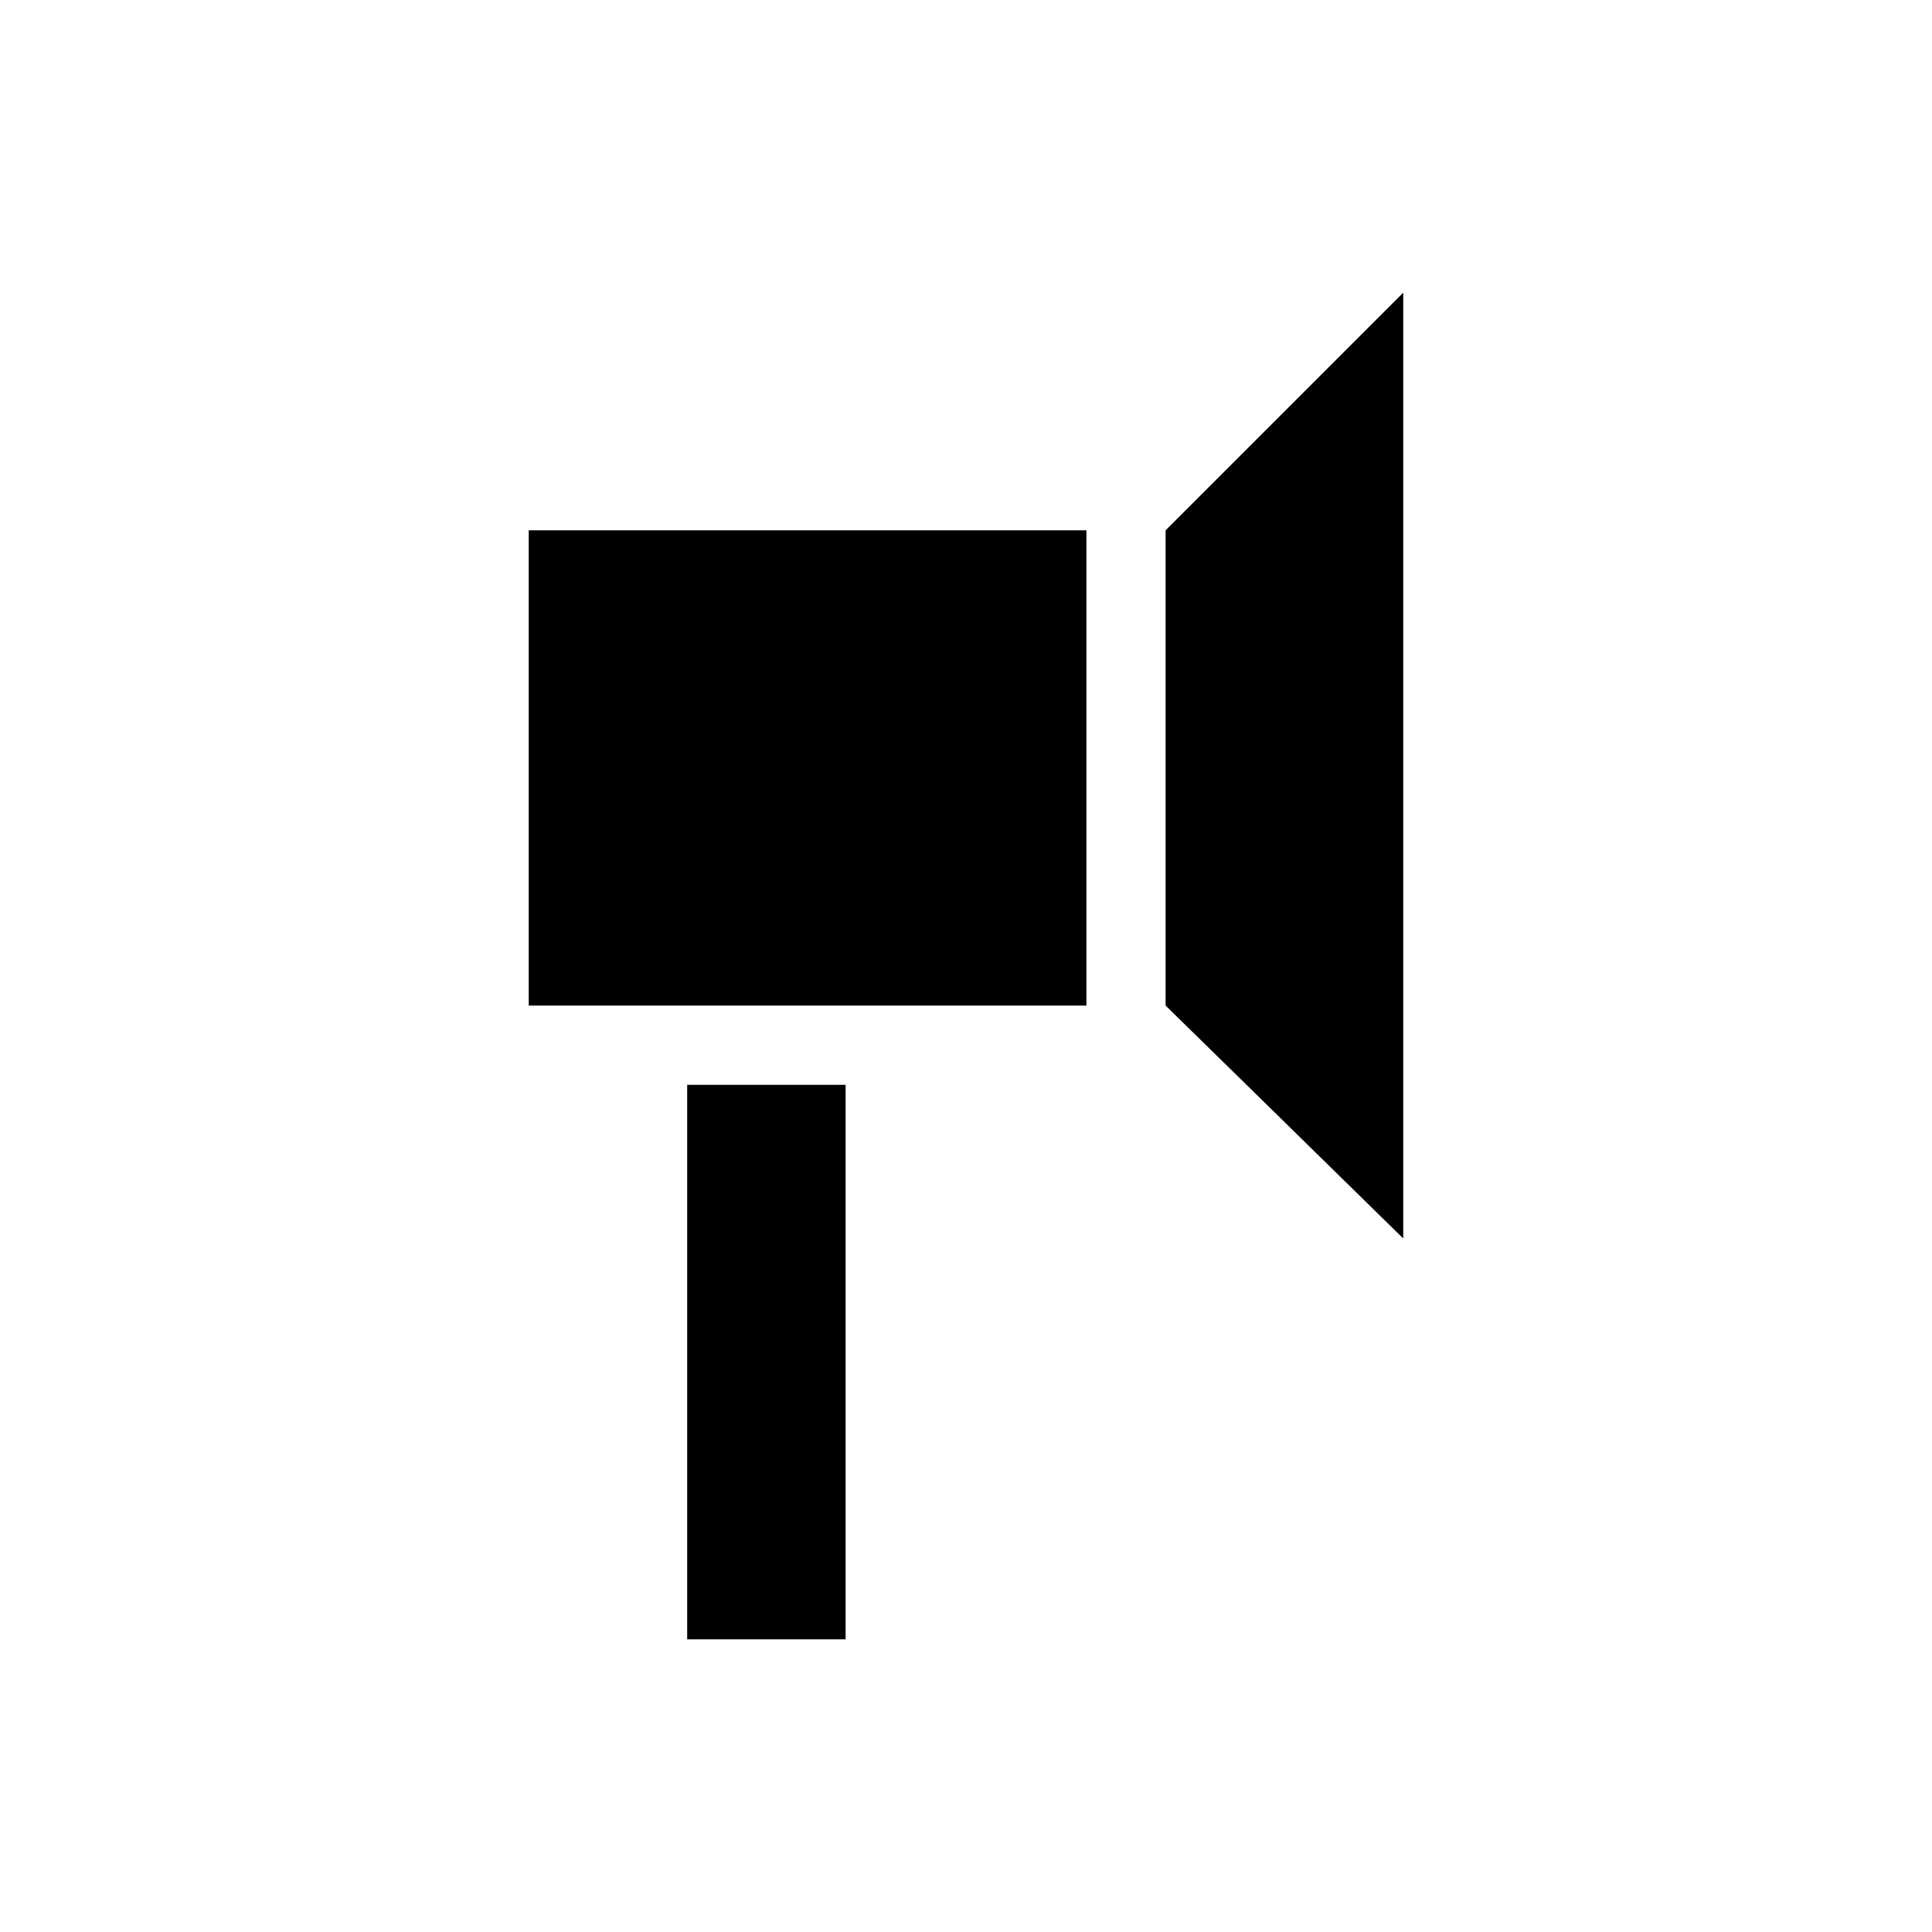 <?xml version="1.0" encoding="UTF-8"?>
<!-- Uploaded to: SVG Repo, www.svgrepo.com, Generator: SVG Repo Mixer Tools -->
<svg fill="#000000" width="800px" height="800px" version="1.1" viewBox="144 144 512 512" xmlns="http://www.w3.org/2000/svg">
 <g>
  <path d="m326.11 431.49h41.984v146.95h-41.984z"/>
  <path d="m473.05 264.39-20.152 20.152v125.95l20.152 19.73 42.824 41.984v-250.64z"/>
  <path d="m284.12 284.54h147.79v125.95h-147.79z"/>
 </g>
</svg>